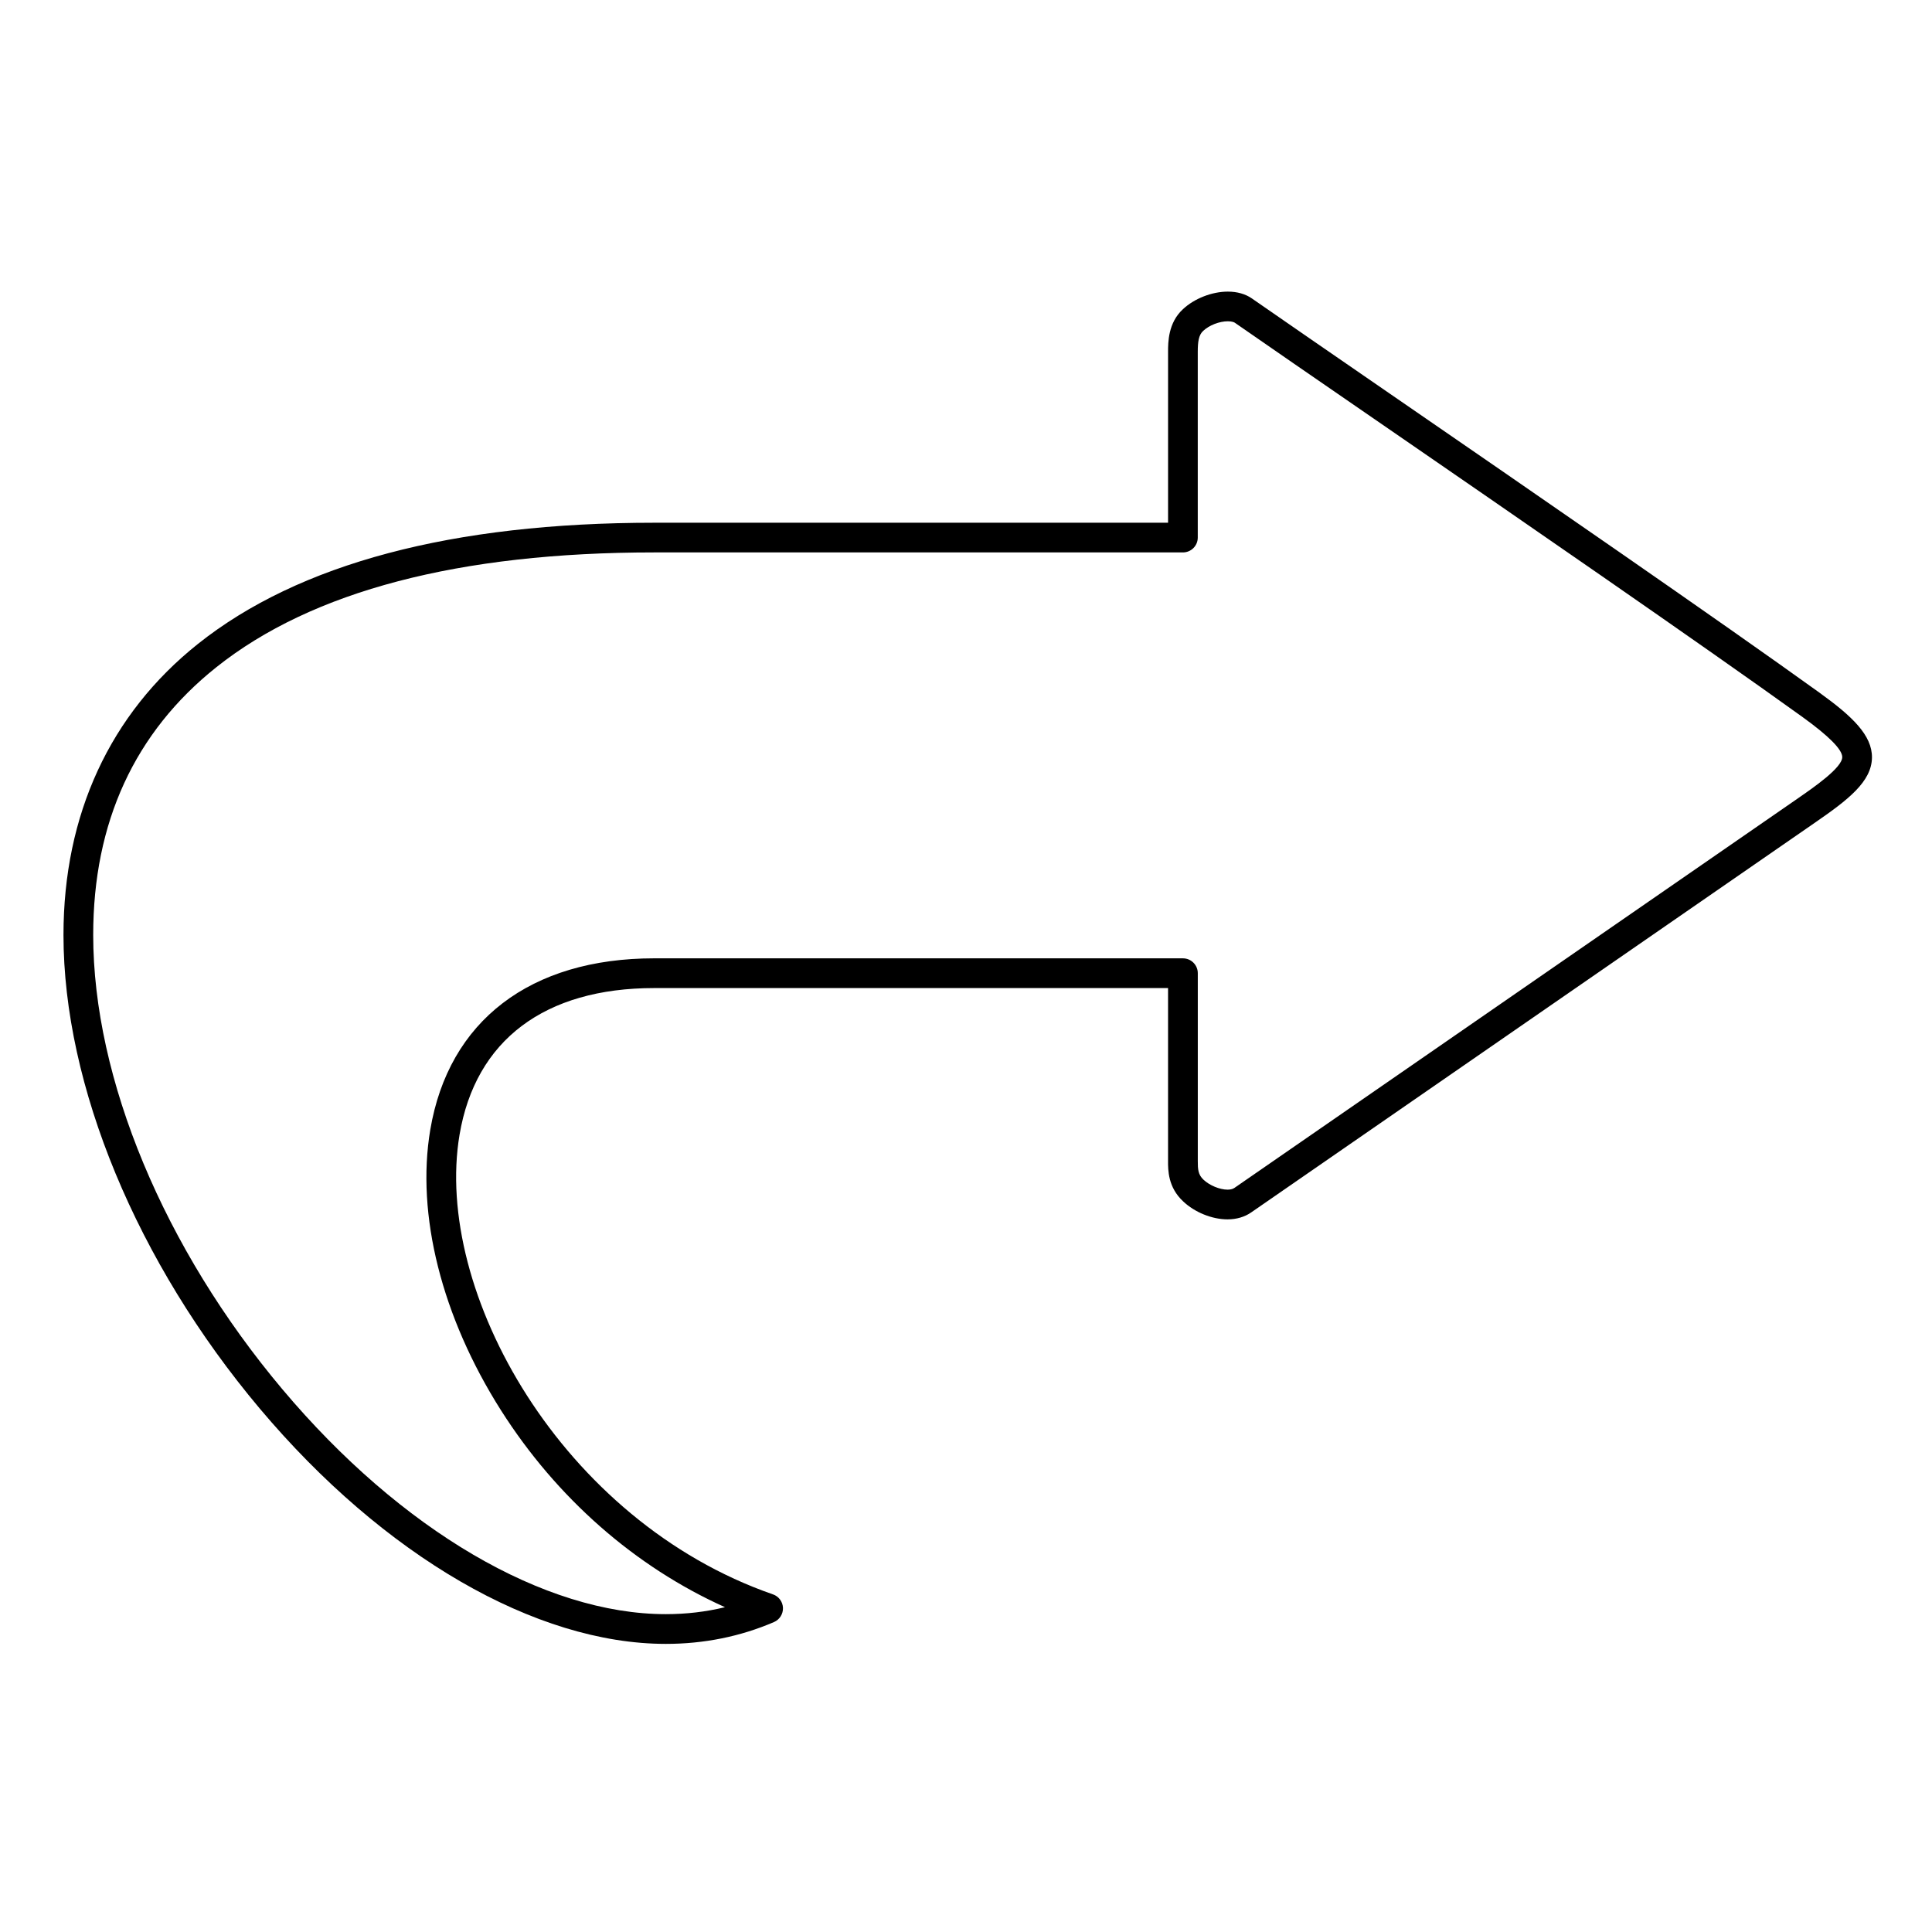 <?xml version="1.0" encoding="UTF-8"?>
<!-- Uploaded to: SVG Repo, www.svgrepo.com, Generator: SVG Repo Mixer Tools -->
<svg fill="#000000" width="800px" height="800px" version="1.1" viewBox="144 144 512 512" xmlns="http://www.w3.org/2000/svg">
 <path d="m626.34 327.68c-26.711-19.238-77.156-53.977-113.99-79.336-15.188-10.457-28.301-19.488-36.602-25.262-1.703-1.18-3.898-1.801-6.356-1.801-4.231 0-8.922 1.848-11.914 4.672-3.93 3.613-3.93 8.801-3.93 11.293v45.285h-136.16c-53.484 0-94.172 10.805-120.93 32.109-23.312 18.566-35.637 45.238-35.637 77.141 0 39.891 19.449 86.809 52.023 125.51 32.871 39.047 73.102 62.355 107.61 62.355 10.105 0 19.746-1.945 28.66-5.785 1.492-0.641 2.434-2.137 2.379-3.758-0.059-1.621-1.109-3.043-2.644-3.574-56.02-19.445-90.059-80.348-83.066-121.81 4.227-25.066 22.551-38.871 51.602-38.871h136.16v45.77c-0.012 2.457-0.027 7.027 4.008 10.766 3.043 2.891 7.656 4.762 11.75 4.762 2.383 0 4.566-0.645 6.289-1.852l149.36-103.26c8.82-6.082 15.066-10.879 15.137-17.281 0.055-5.906-5.223-10.91-13.762-17.074zm-5.856 27.879-149.38 103.27c-0.52 0.363-1.262 0.441-1.793 0.441-2.051 0-4.769-1.117-6.363-2.629-1.434-1.328-1.531-2.773-1.52-4.996v-49.738c0-2.172-1.762-3.938-3.938-3.938l-140.1-0.004c-32.859 0-54.496 16.559-59.363 45.434-3.793 22.496 3.031 49.586 18.719 74.316 14.777 23.293 35.594 41.52 59.383 52.207-5.035 1.227-10.273 1.844-15.668 1.844-32.219 0-70.195-22.262-101.59-59.555-31.414-37.32-50.172-82.344-50.172-120.44 0-29.836 10.992-53.719 32.668-70.98 25.328-20.168 64.363-30.395 116.02-30.395h140.1c1.043 0 2.043-0.414 2.781-1.152 0.738-0.738 1.152-1.738 1.152-2.785v-49.223c0-2.609 0.23-4.438 1.422-5.535 1.598-1.508 4.289-2.559 6.547-2.559 1.203 0 1.738 0.309 1.867 0.395 8.309 5.781 21.43 14.816 36.625 25.277 36.801 25.344 87.207 60.051 113.85 79.238 6.981 5.039 10.508 8.605 10.484 10.605-0.027 2.82-7.641 8.07-11.734 10.895z"/>
</svg>